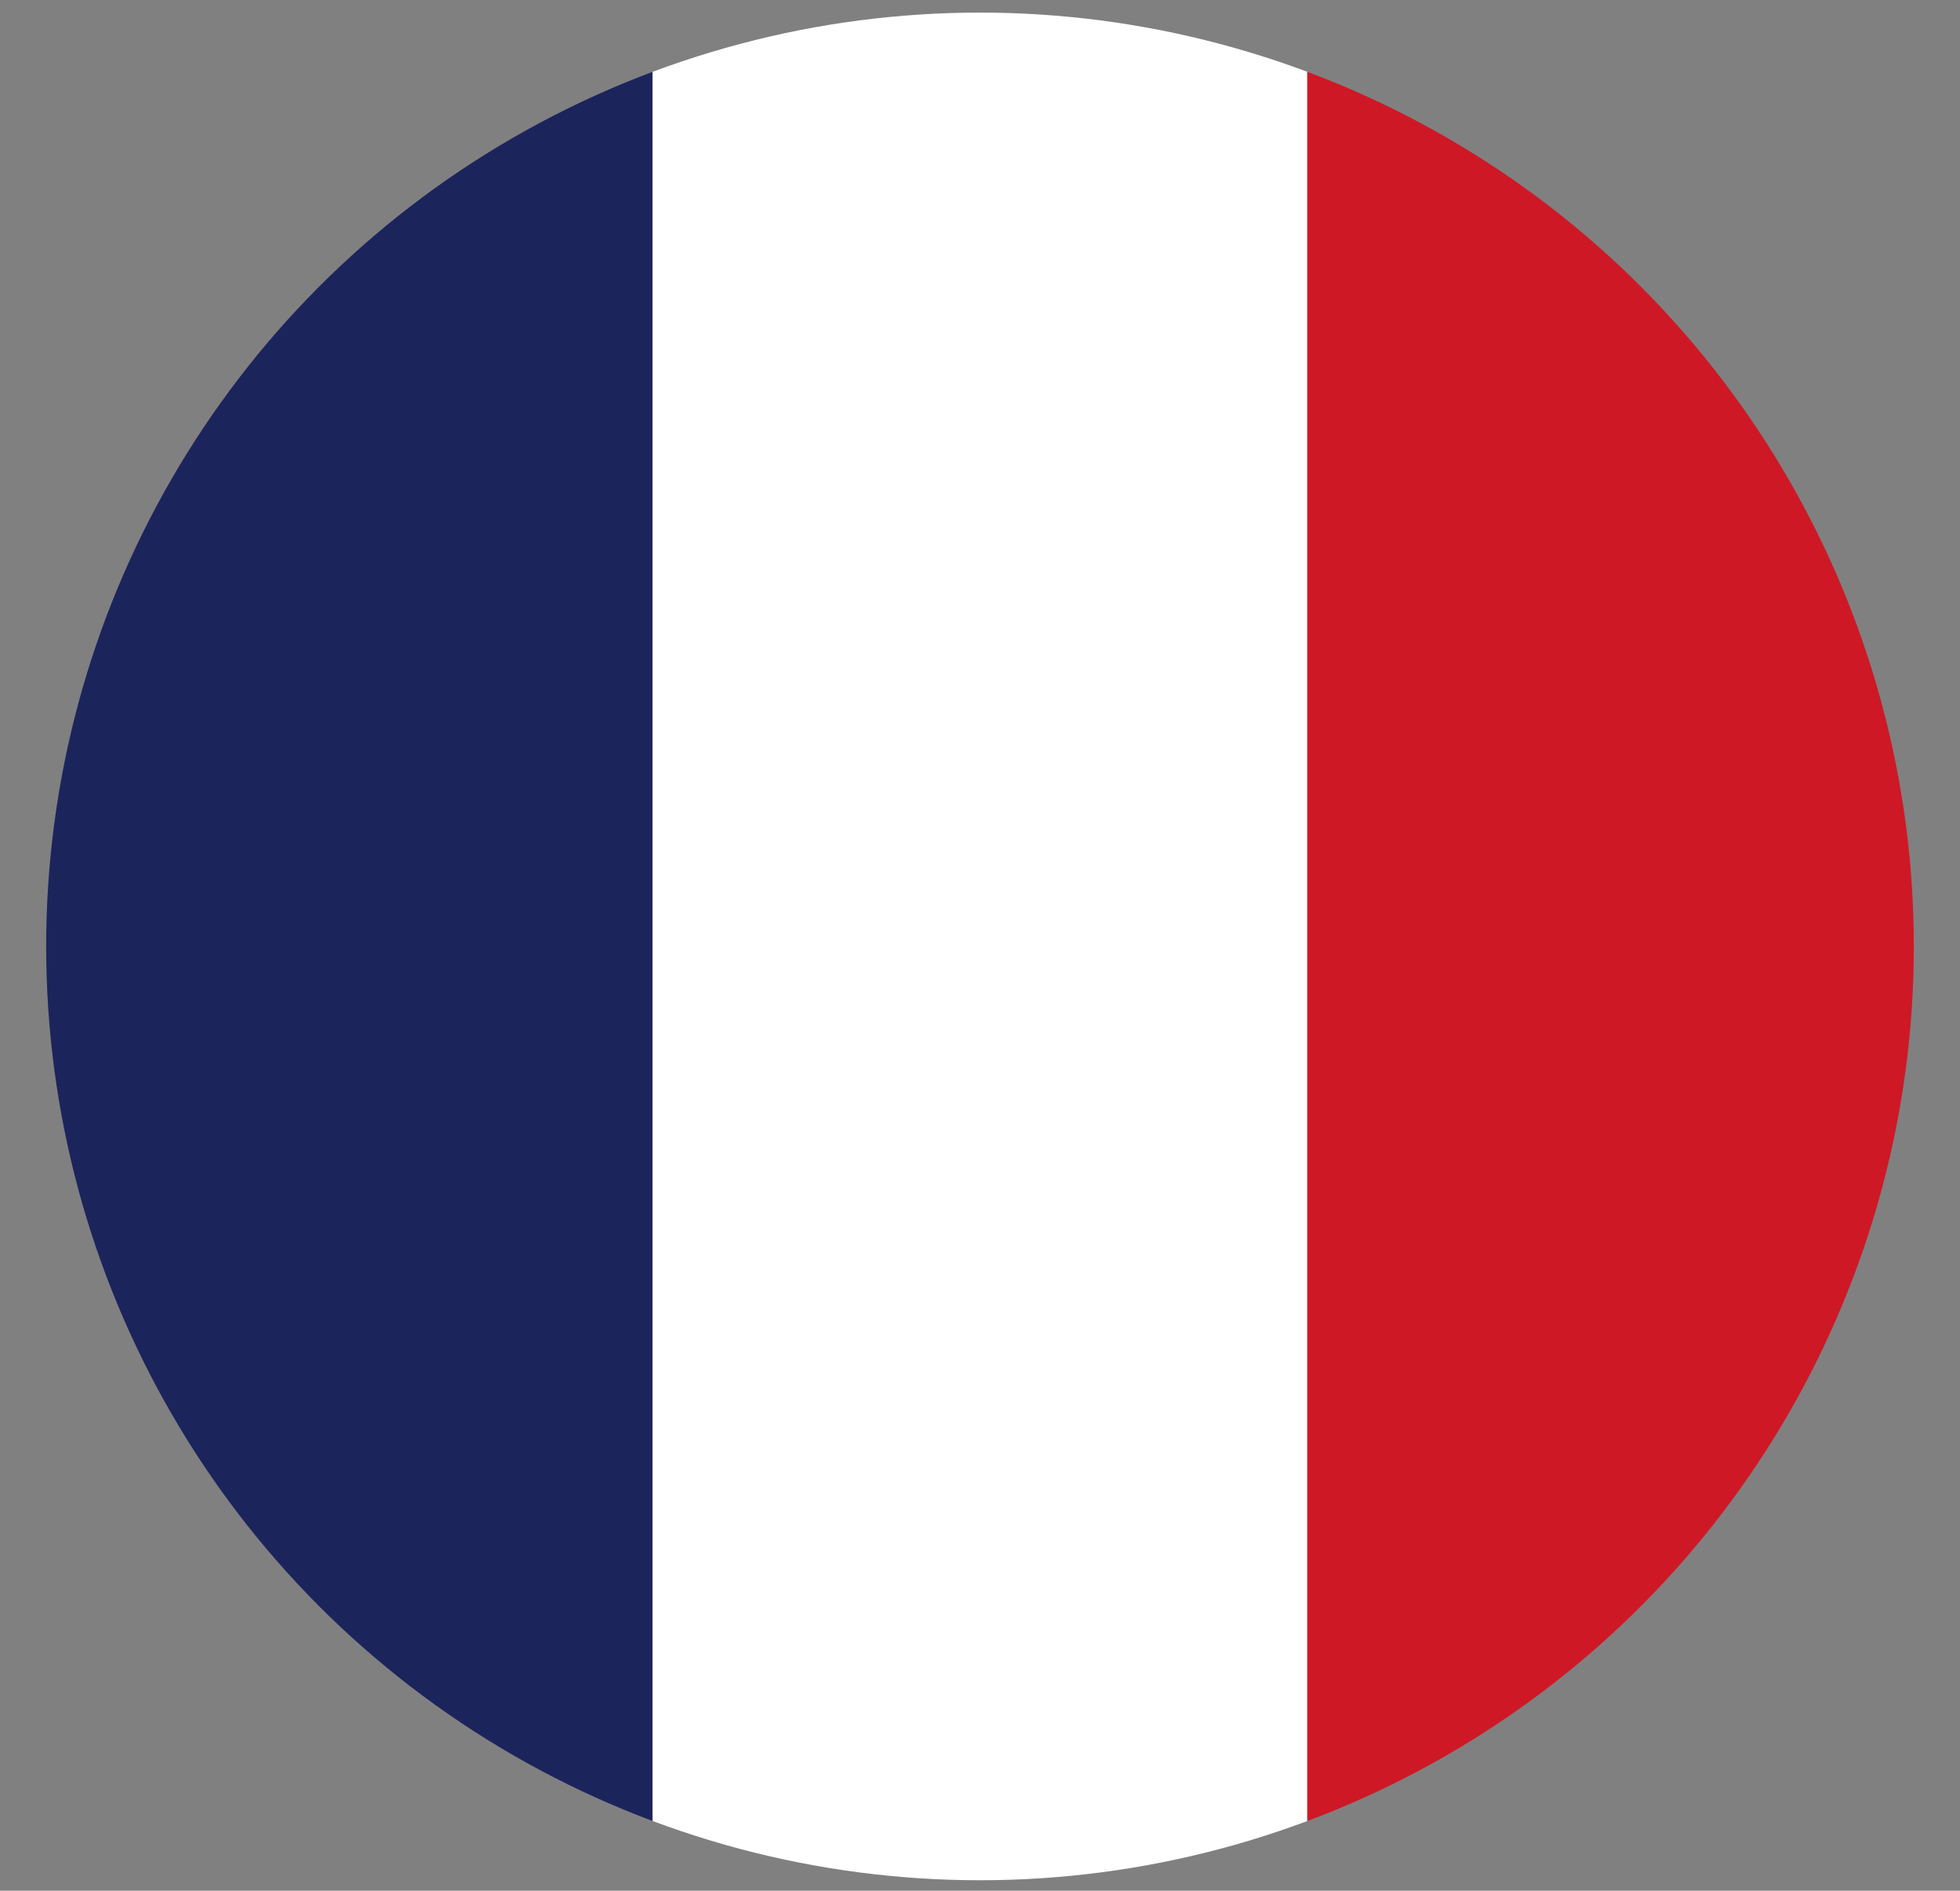 <?xml version="1.0" encoding="UTF-8"?>
<svg id="Capa_1" data-name="Capa 1" xmlns="http://www.w3.org/2000/svg" xmlns:xlink="http://www.w3.org/1999/xlink" version="1.1" viewBox="0 0 93.4 90.1">
  <rect x="0" y="0" width="93.4" height="90.1" fill="#808080" stroke="none"/>
  <defs>
    <style>
      .cls-1 {
        fill: #1c245c;
      }

      .cls-1, .cls-2, .cls-3, .cls-4 {
        stroke-width: 0px;
      }

      .cls-1, .cls-3, .cls-4 {
        fill-rule: evenodd;
      }

      .cls-5 {
        clip-path: url(#clippath);
      }

      .cls-2 {
        fill: none;
      }

      .cls-3 {
        fill: #cf1825;
      }

      .cls-4 {
        fill: #fff;
      }
    </style>
    <clipPath id="clippath">
      <circle class="cls-2" cx="46.7" cy="45.1" r="44.5"/>
    </clipPath>
  </defs>
  <g class="cls-5">
    <g>
      <polygon class="cls-1" points="0 90.1 31.1 90.1 31.1 0 0 0 0 90.1 0 90.1"/>
      <polygon class="cls-4" points="31.1 90.1 62.3 90.1 62.3 0 31.1 0 31.1 90.1 31.1 90.1"/>
      <polygon class="cls-3" points="62.3 90.1 93.4 90.1 93.4 0 62.3 0 62.3 90.1 62.3 90.1"/>
    </g>
  </g>
</svg>